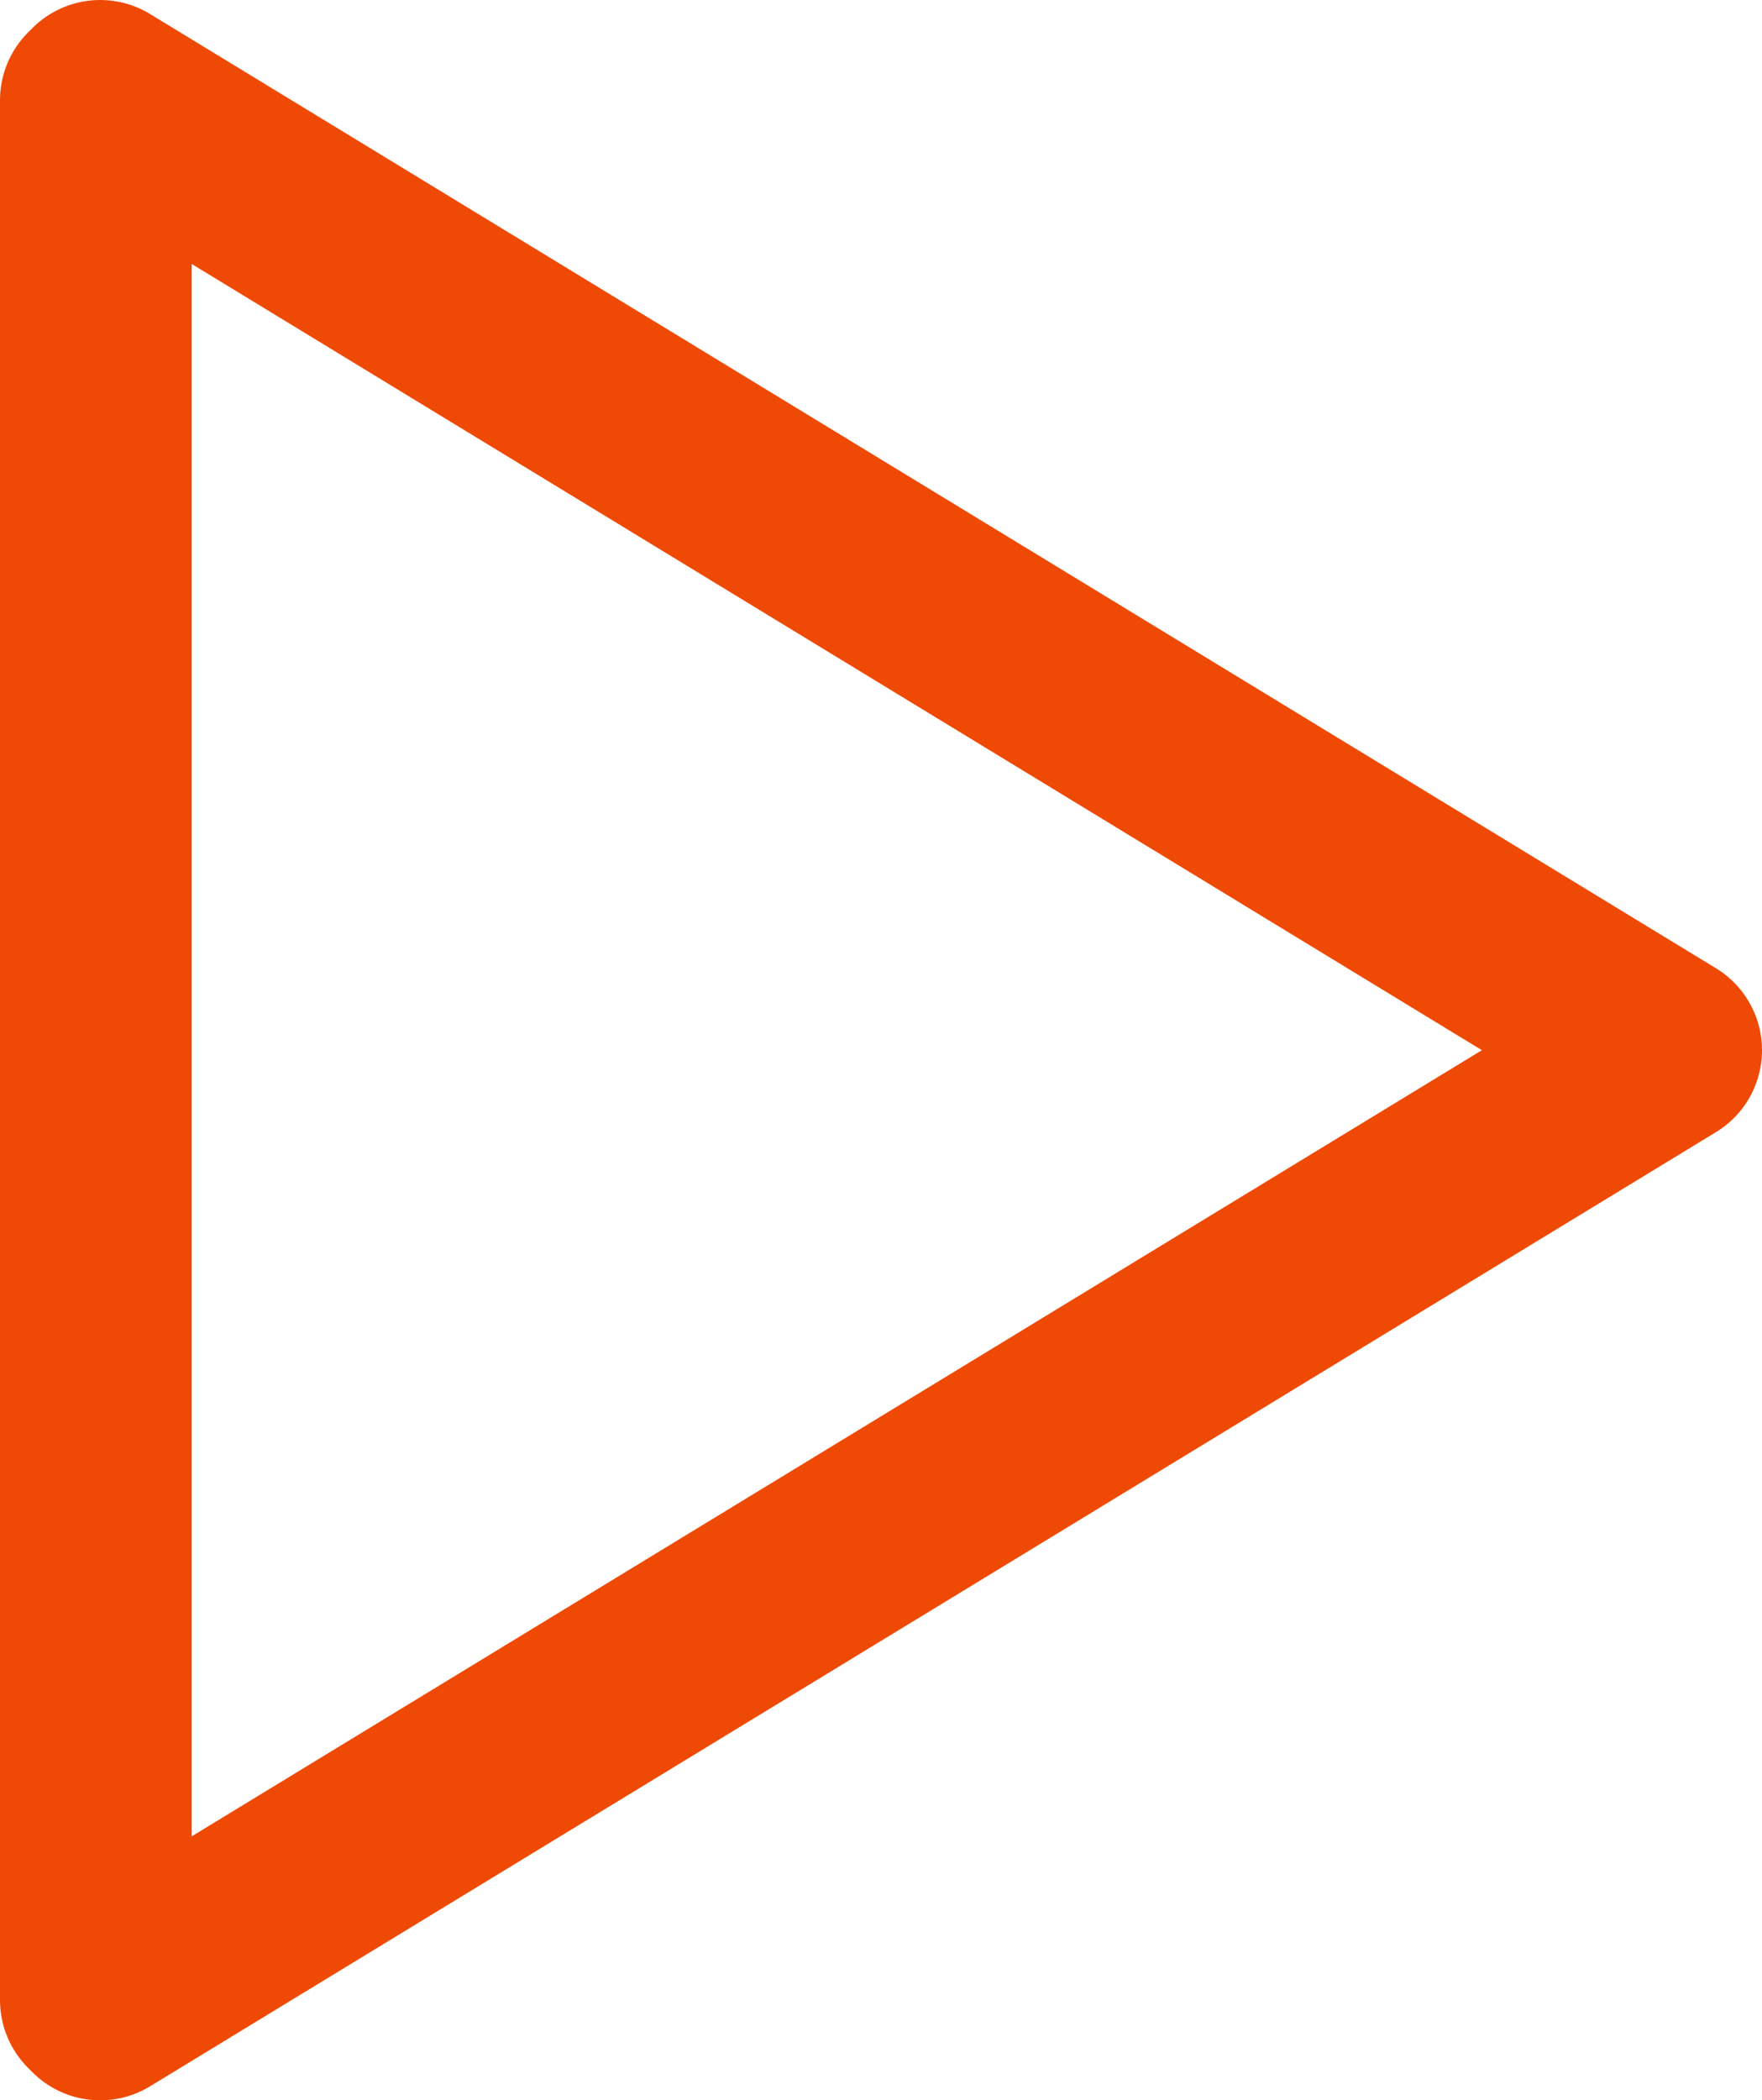 <svg xmlns="http://www.w3.org/2000/svg" width="18.383" height="21.901" viewBox="0 0 18.383 21.901">
  <path id="Path_6303" data-name="Path 6303" d="M.045,0,0,.045V19.856l.045.045,16.338-9.95Z" transform="translate(1 1)" fill="none" stroke="#ef4a05" stroke-linejoin="round" stroke-width="2"/>
</svg>
